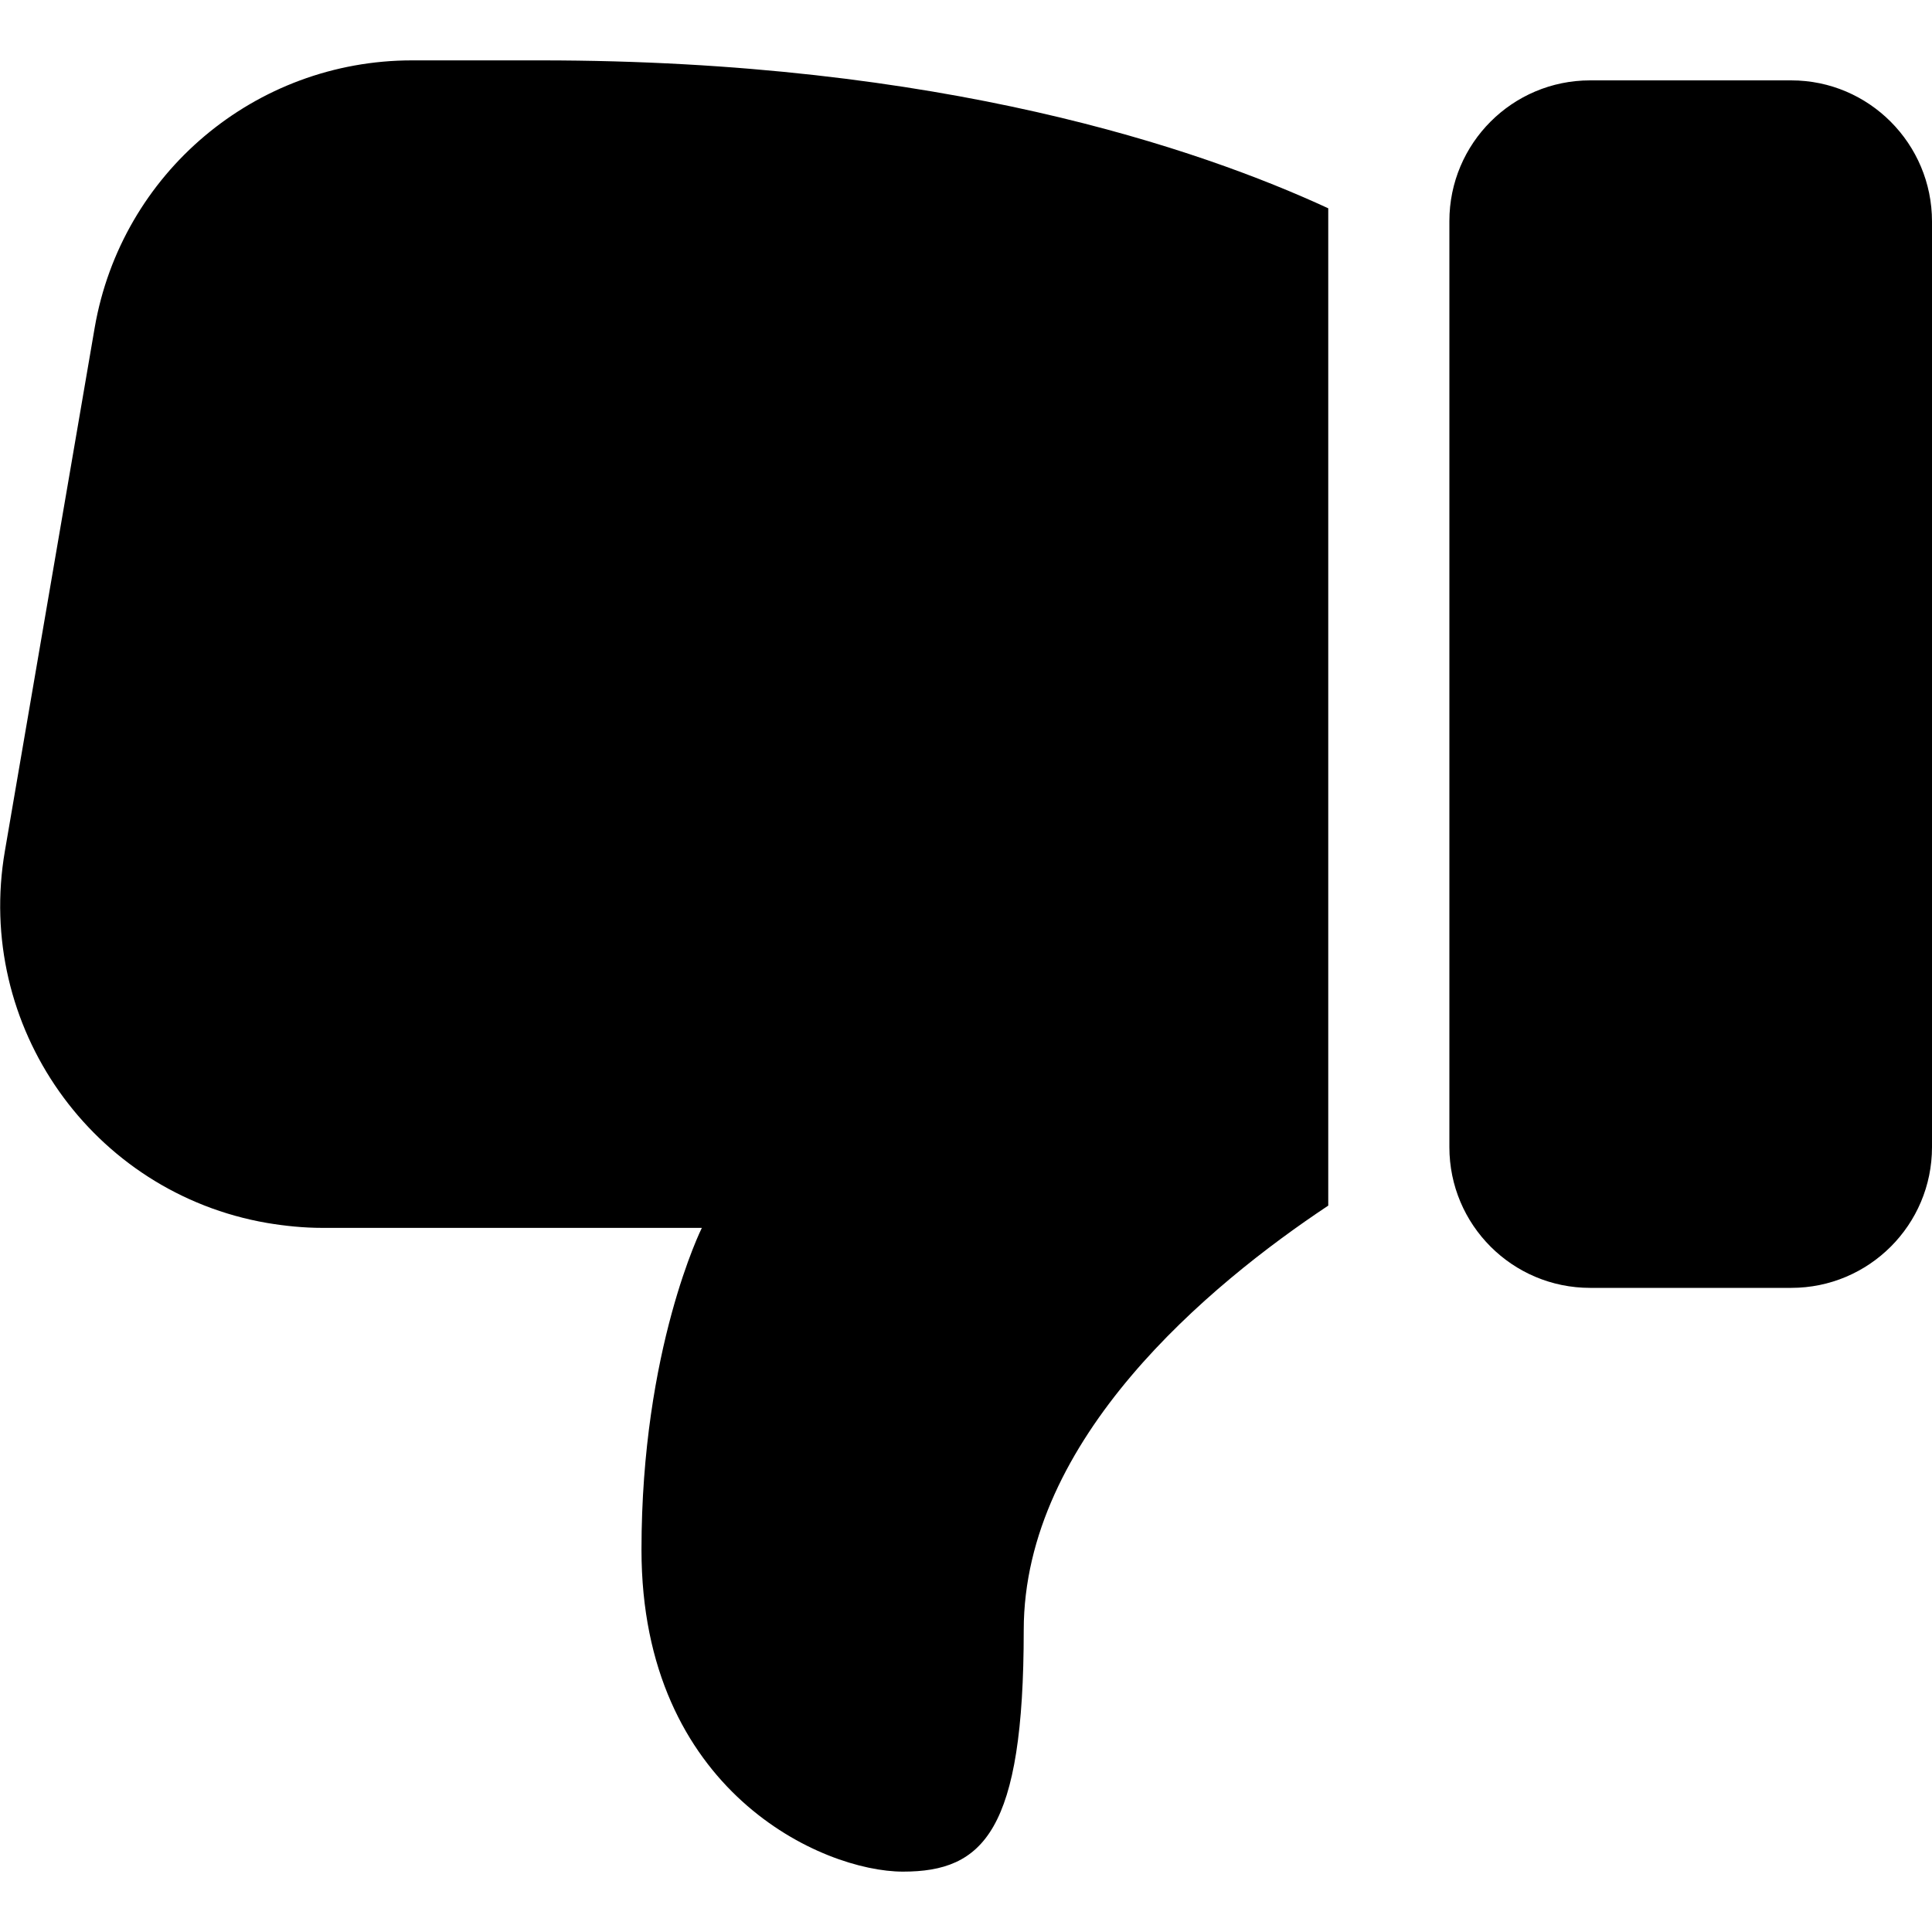 <?xml version="1.0" encoding="utf-8"?>
<!-- Generator: Adobe Illustrator 27.6.1, SVG Export Plug-In . SVG Version: 6.00 Build 0)  -->
<svg version="1.1" id="Layer_1" xmlns="http://www.w3.org/2000/svg" xmlns:xlink="http://www.w3.org/1999/xlink" x="0px" y="0px"
	 viewBox="0 0 512 512" style="enable-background:new 0 0 512 512;" xml:space="preserve">
<g>
	<path d="M474.7,21.3h-53.3c-20.6,0-37.3,16.7-37.3,37.3V304c0,20.6,16.7,37.3,37.3,37.3h53.3c20.6,0,37.3-16.7,37.3-37.3V58.7
		C512,38.1,495.3,21.3,474.7,21.3z M239.3,496c21.3,0,32-10.7,32-64c0-50.7,49.1-91.5,80.7-112.5V55.2C317.8,39.4,249.5,16,143.3,16
		h-34.1c-41.6,0-77,29.9-84.1,70.8L1.3,225.5c-8,46.4,23.1,90.6,69.5,98.6c4.8,0.8,9.7,1.3,14.6,1.3H186c0,0-16,32-16,85.3
		C170,474.7,218,496,239.3,496L239.3,496z"/>
</g>
</svg>
